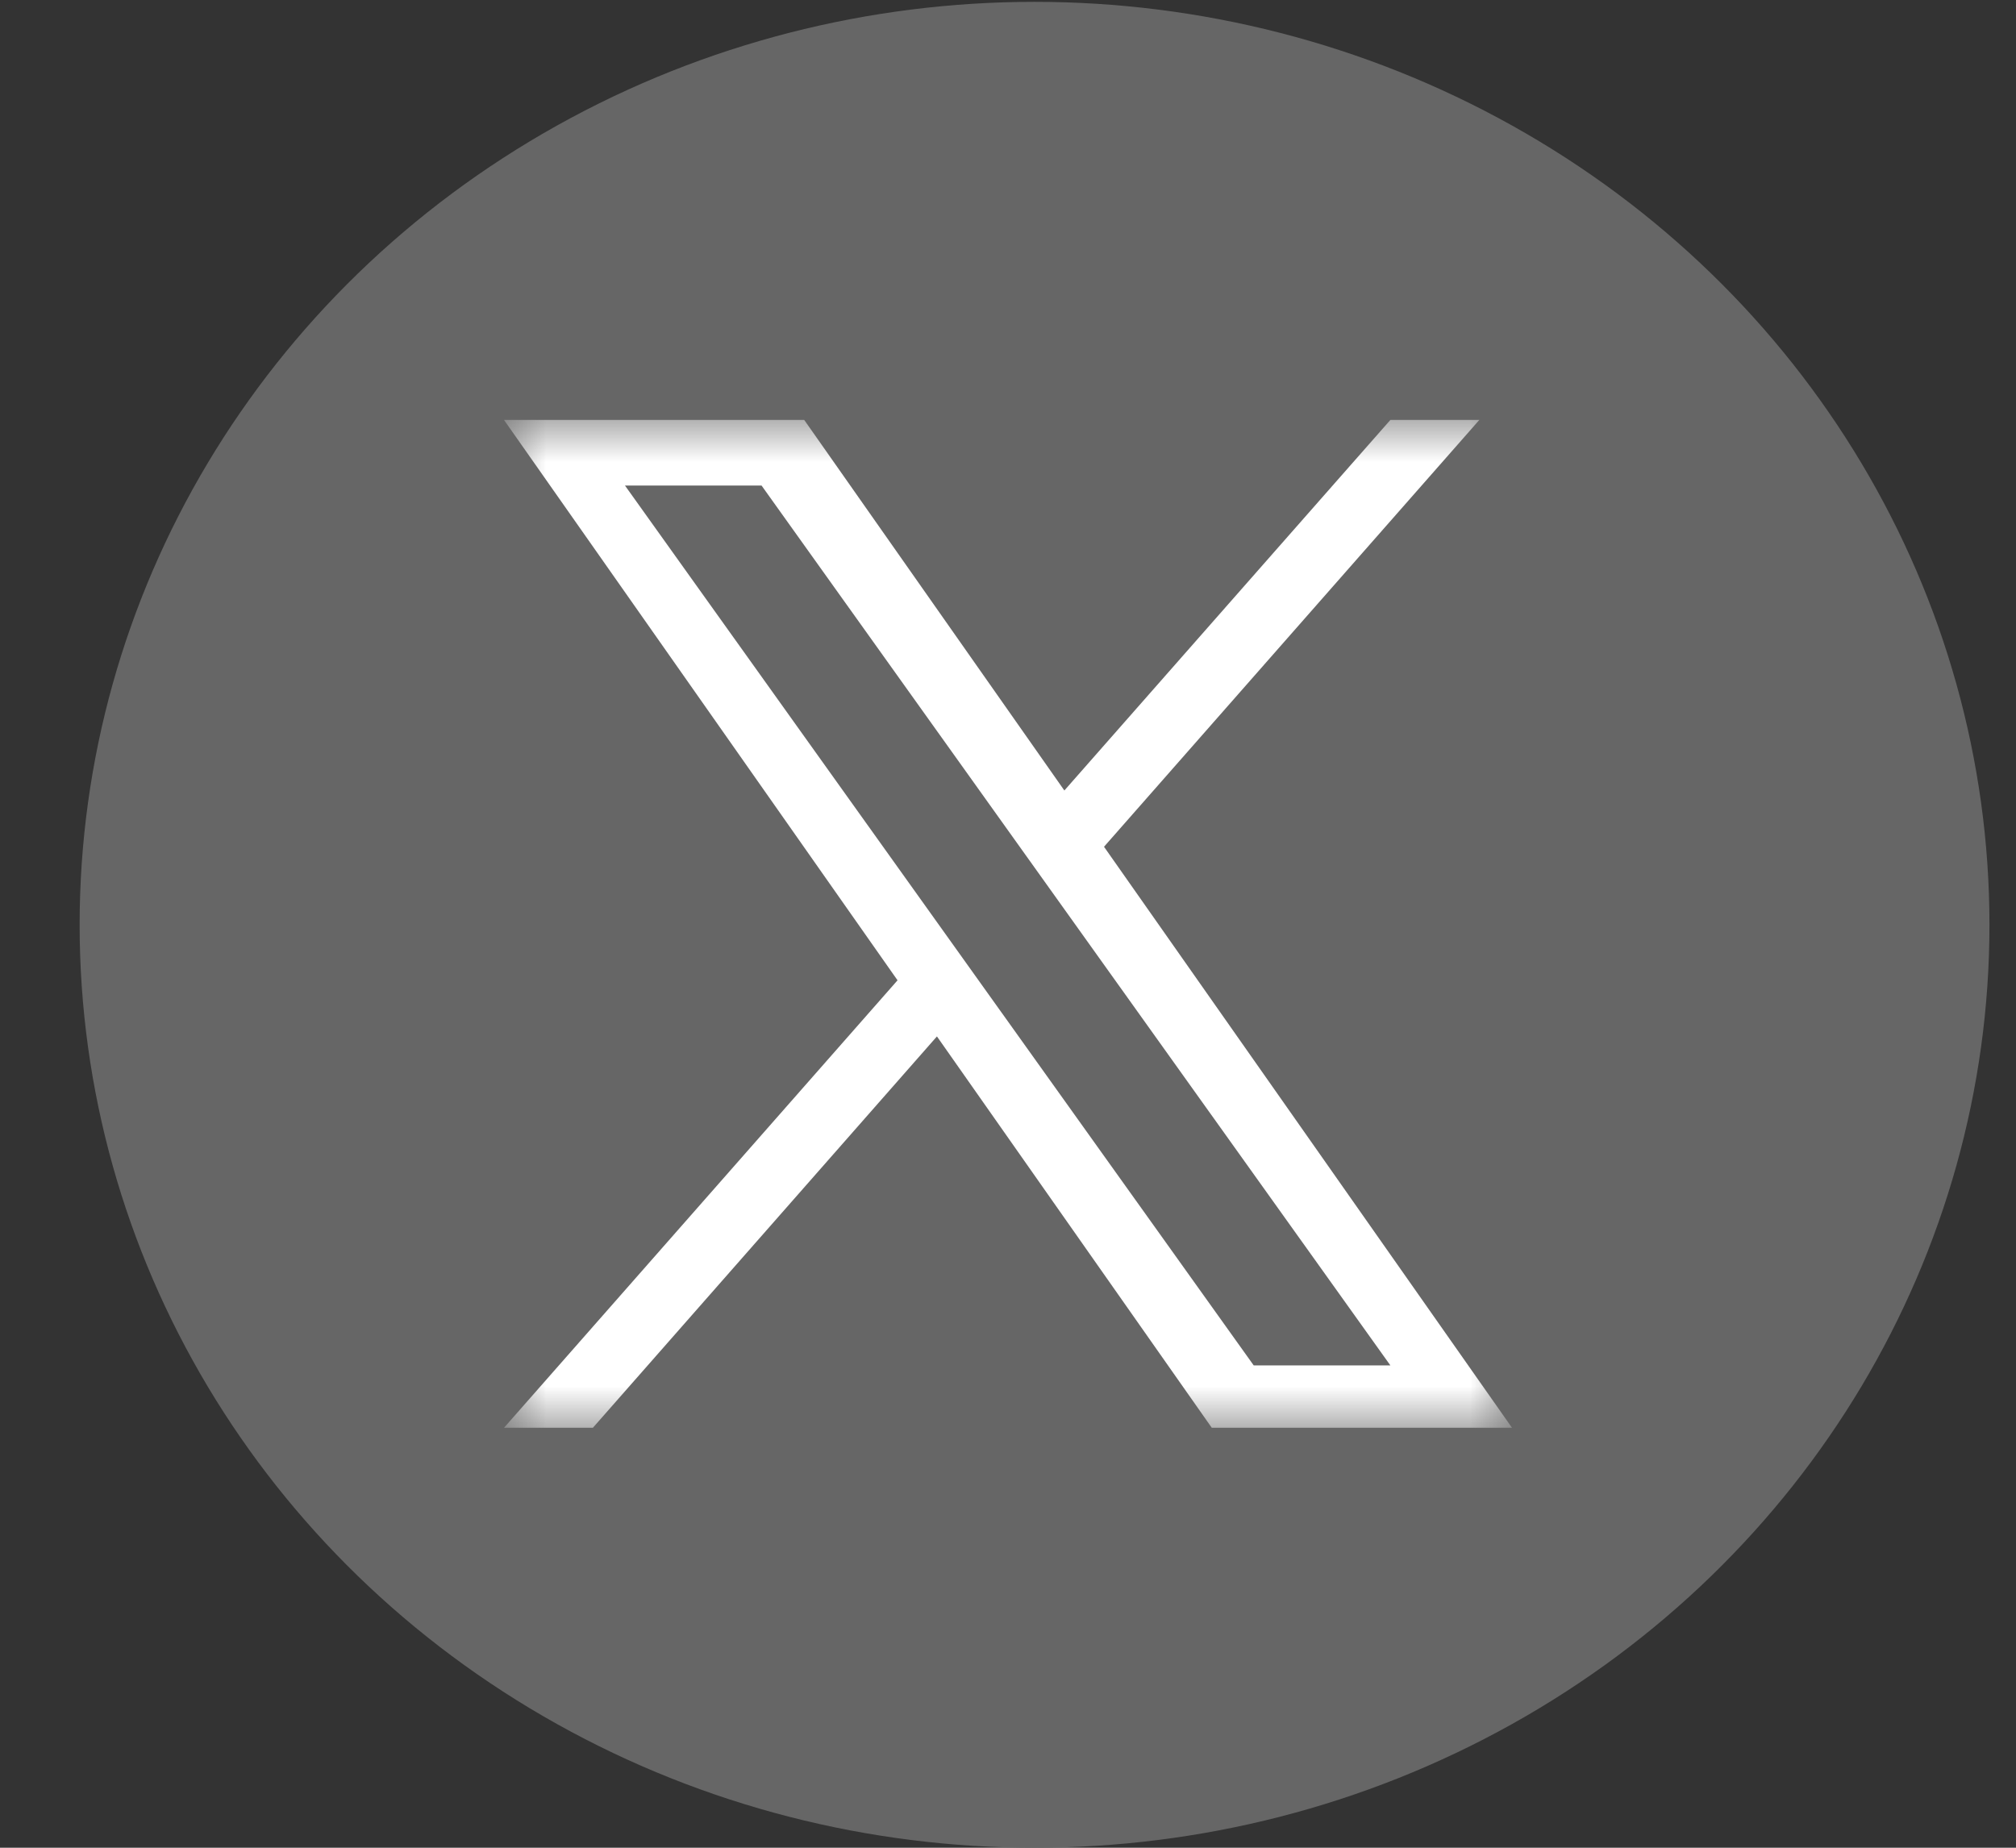 <svg width="24" height="22" viewBox="0 0 24 22" fill="none" xmlns="http://www.w3.org/2000/svg">
<rect x="0" y="0" width="24" height="22" fill="#333333" stroke="none"/>
<ellipse cx="12.316" cy="11.011" rx="11.368" ry="10.989" fill="#666666"/>
<mask id="mask0_55140_3904" style="mask-type:luminance" maskUnits="userSpaceOnUse" x="6" y="5" width="12" height="12">
<path d="M18 5H6V17H18V5Z" fill="white"/>
</mask>
<g mask="url(#mask0_55140_3904)">
<path d="M13.143 10.082L17.611 5H16.552L12.671 9.412L9.574 5H6L10.685 11.672L6 17H7.058L11.154 12.34L14.426 17H18M7.44 5.781H9.066L16.552 16.257H14.925" fill="white"/>
</g>
</svg>
